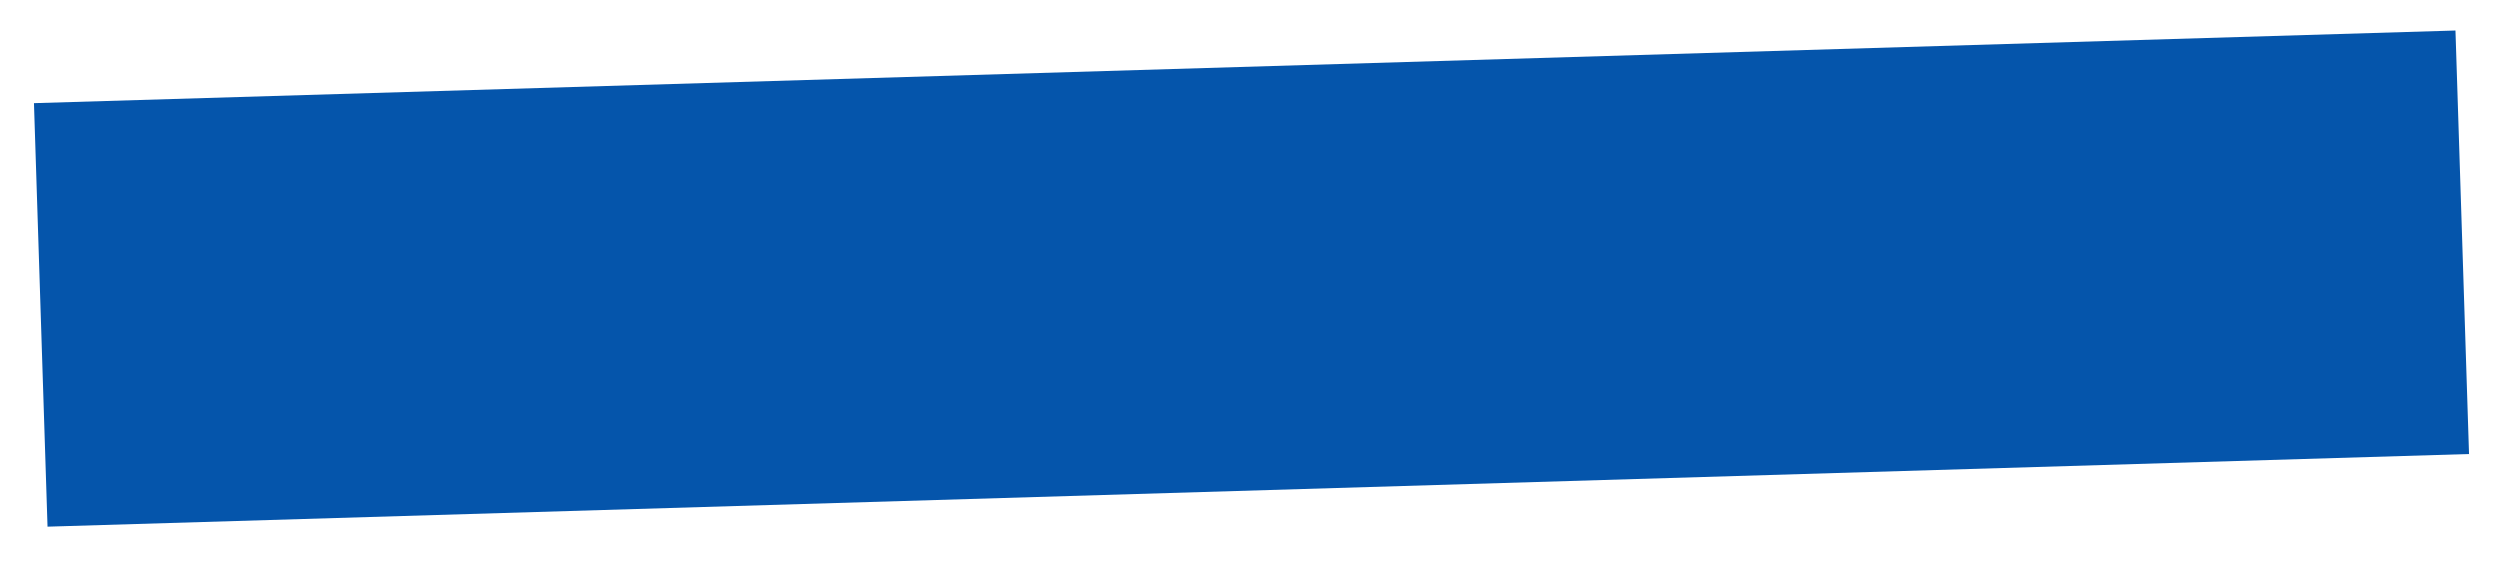 <svg width="356" height="80" viewBox="0 0 356 80" fill="none" xmlns="http://www.w3.org/2000/svg">
<g filter="url(#filter0_d_99_50)">
<rect width="344.822" height="60.367" transform="matrix(1 -0.03 0.032 0.999 6.836 10.69)" fill="#0555AB"/>
</g>
<defs>
<filter id="filter0_d_99_50" x="0.836" y="0.373" width="354.593" height="78.654" filterUnits="userSpaceOnUse" color-interpolation-filters="sRGB">
<feFlood flood-opacity="0" result="BackgroundImageFix"/>
<feColorMatrix in="SourceAlpha" type="matrix" values="0 0 0 0 0 0 0 0 0 0 0 0 0 0 0 0 0 0 127 0" result="hardAlpha"/>
<feOffset dx="-2" dy="4"/>
<feGaussianBlur stdDeviation="2"/>
<feComposite in2="hardAlpha" operator="out"/>
<feColorMatrix type="matrix" values="0 0 0 0 0 0 0 0 0 0 0 0 0 0 0 0 0 0 0.25 0"/>
<feBlend mode="normal" in2="BackgroundImageFix" result="effect1_dropShadow_99_50"/>
<feBlend mode="normal" in="SourceGraphic" in2="effect1_dropShadow_99_50" result="shape"/>
</filter>
</defs>
</svg>
